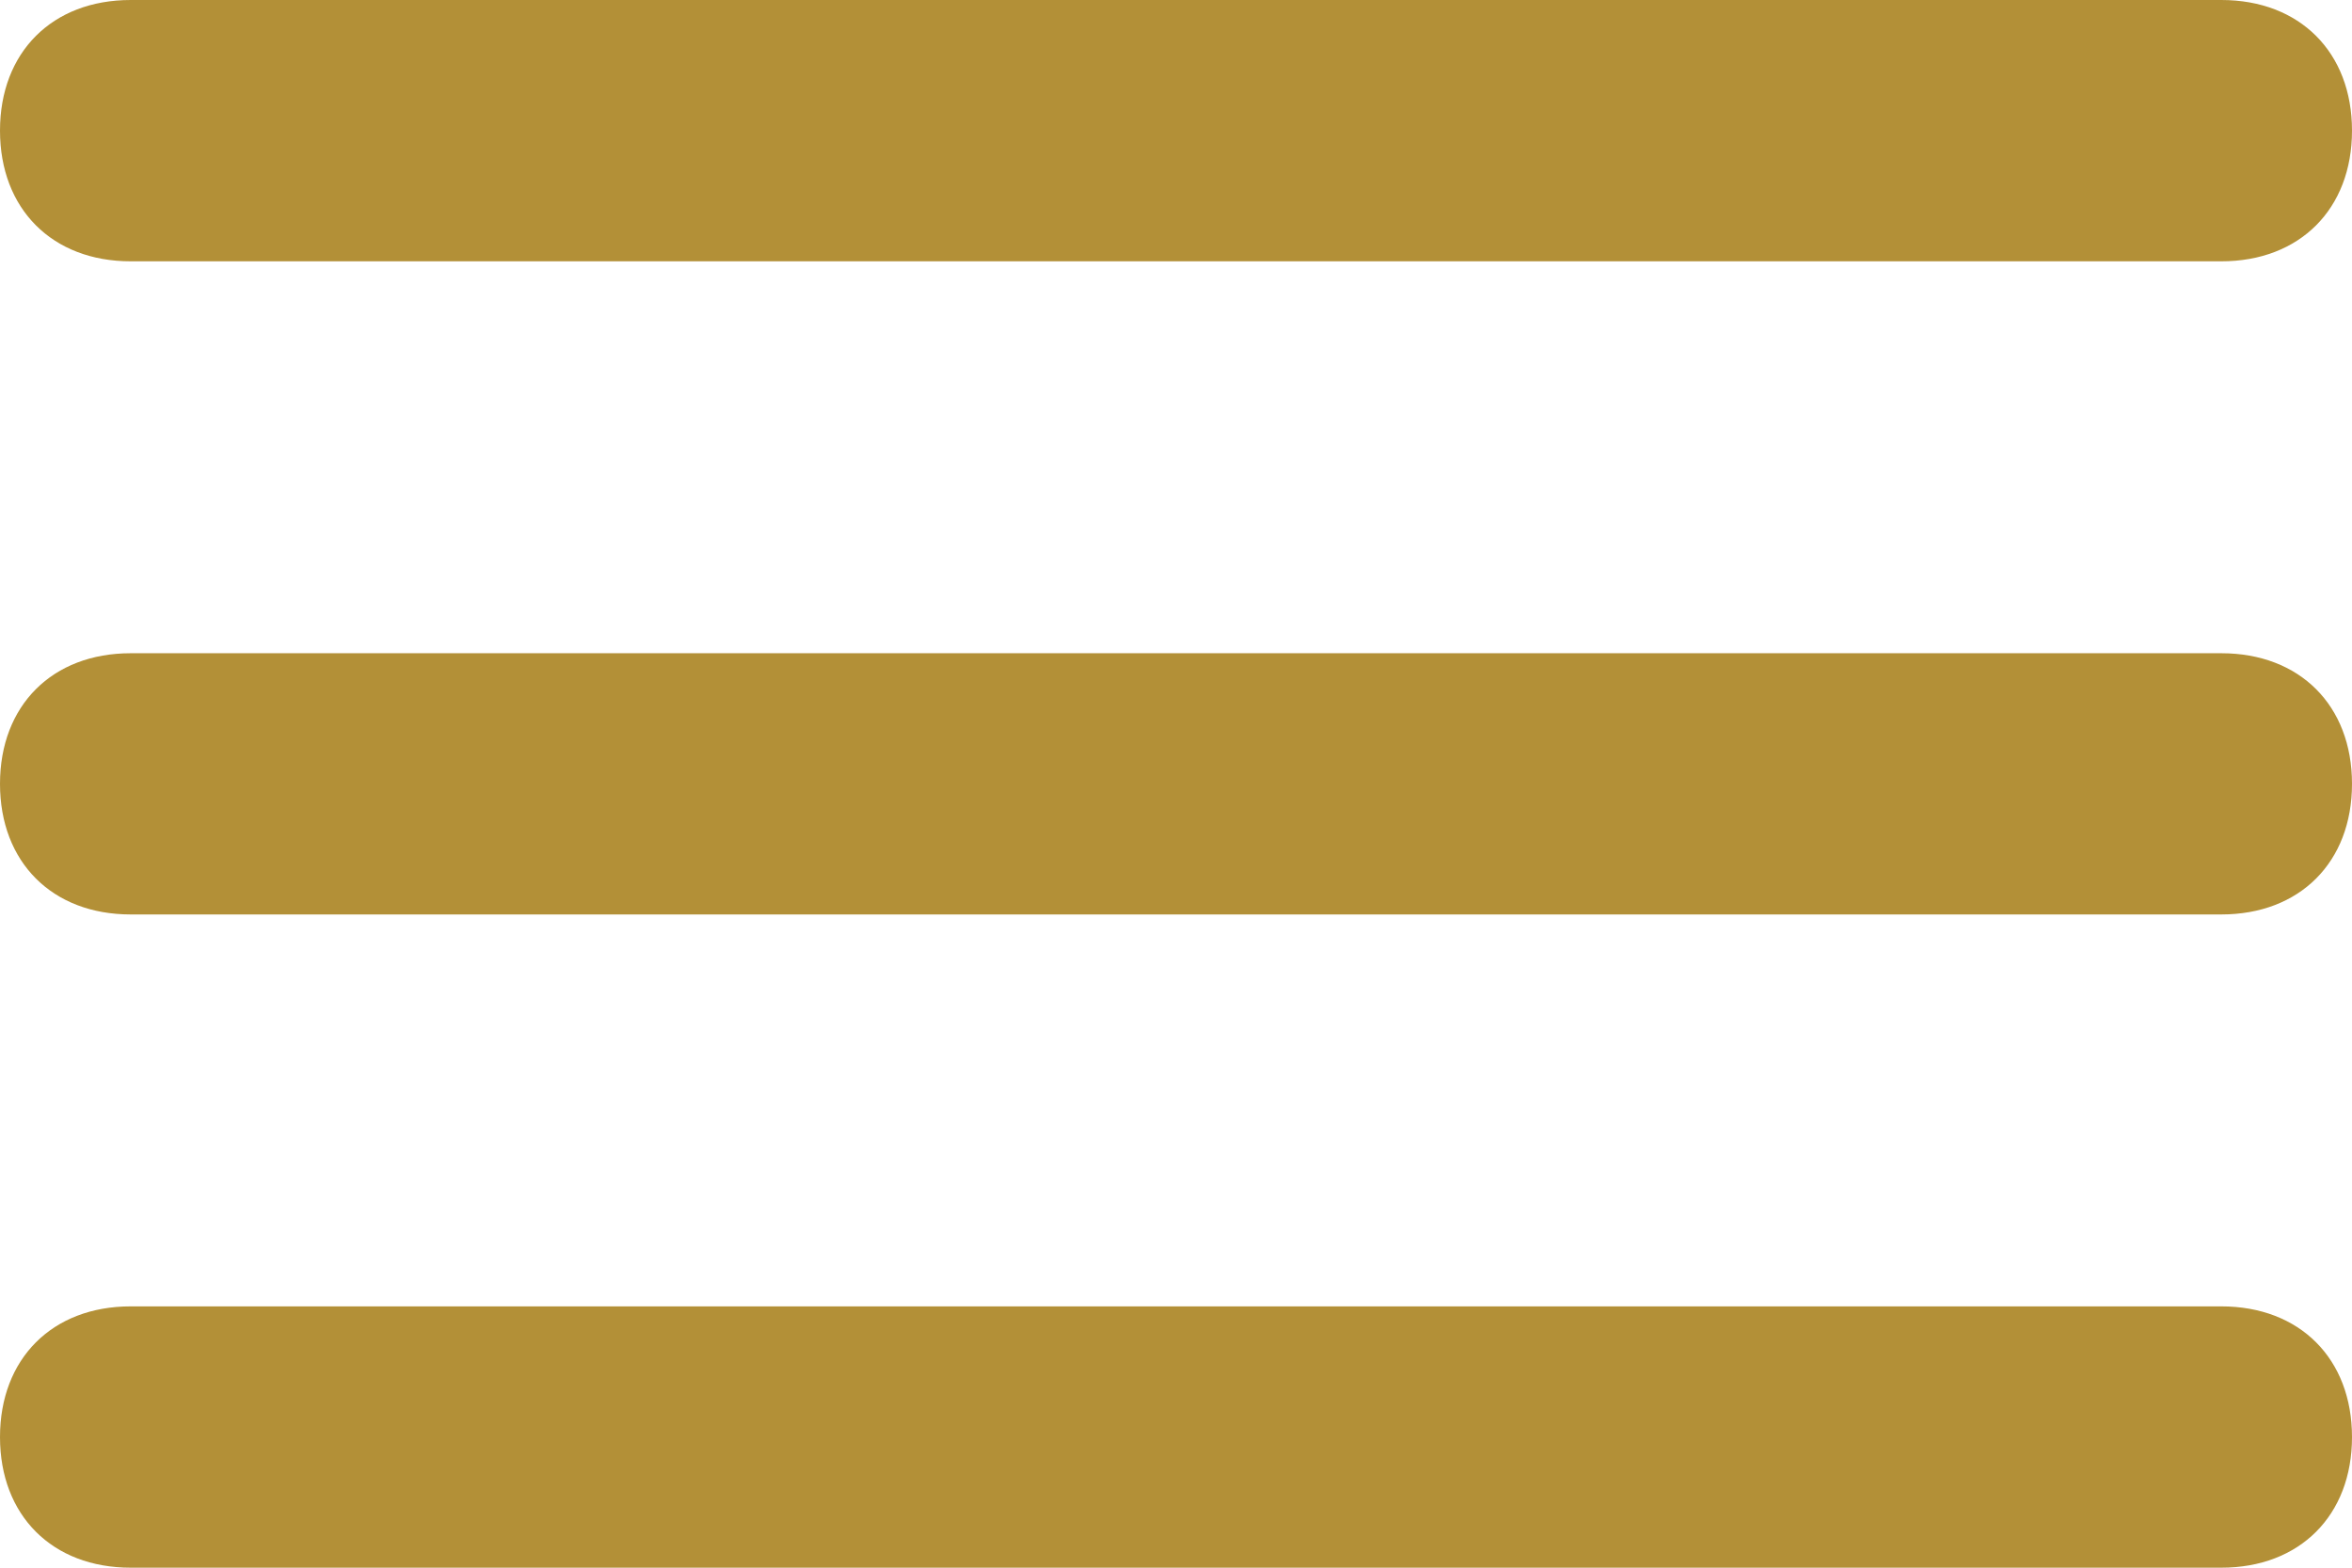 <svg width="24" height="16" viewBox="0 0 24 16" fill="none" xmlns="http://www.w3.org/2000/svg">
<path d="M22.667 6.667H1.333C0.533 6.667 0 7.2 0 8C0 8.8 0.533 9.333 1.333 9.333H22.667C23.467 9.333 24 8.8 24 8C24 7.2 23.467 6.667 22.667 6.667ZM1.333 2.667H22.667C23.467 2.667 24 2.133 24 1.333C24 0.533 23.467 0 22.667 0H1.333C0.533 0 0 0.533 0 1.333C0 2.133 0.533 2.667 1.333 2.667ZM22.667 13.333H1.333C0.533 13.333 0 13.867 0 14.667C0 15.467 0.533 16 1.333 16H22.667C23.467 16 24 15.467 24 14.667C24 13.867 23.467 13.333 22.667 13.333Z" fill="#B39037"/>
</svg>
